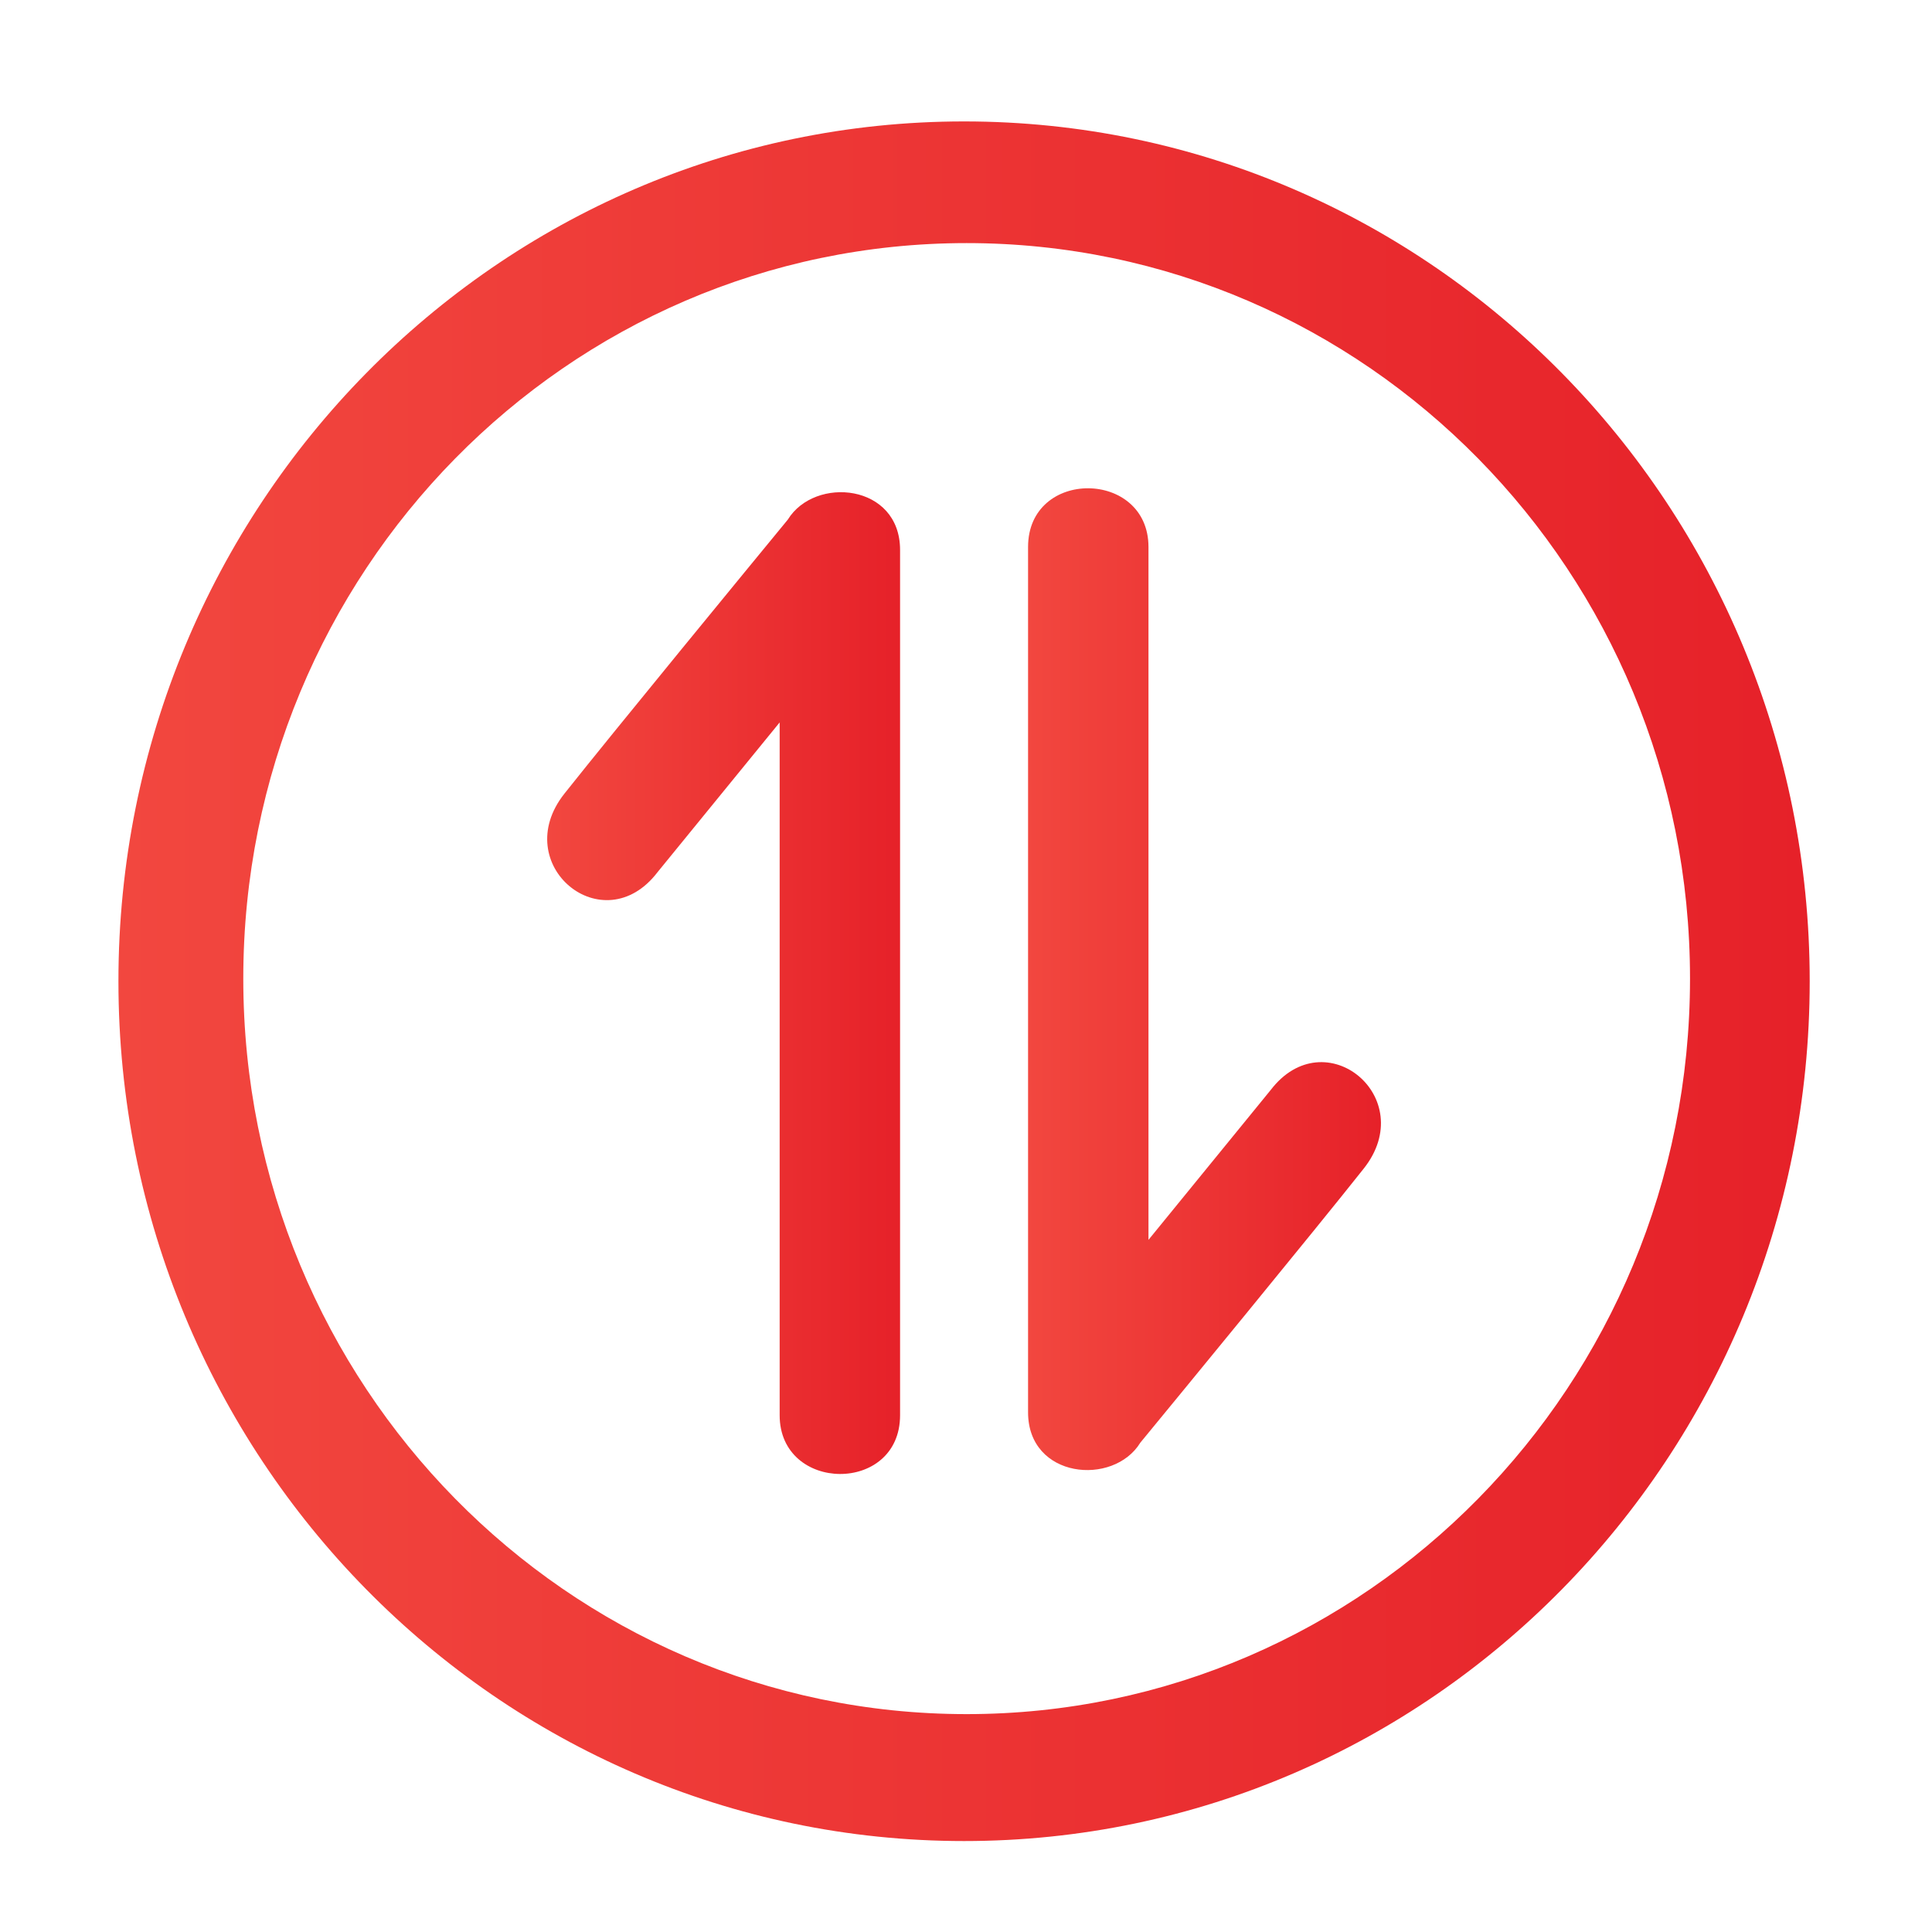 <svg width="40" height="40" viewBox="0 0 40 40" fill="none" xmlns="http://www.w3.org/2000/svg">
<path d="M19.96 2.514C10.291 2.514 2.452 10.484 2.452 20.315C2.452 30.147 10.291 38.117 19.96 38.117C29.63 38.117 37.468 30.147 37.468 20.315C37.468 10.484 29.63 2.514 19.96 2.514ZM20.013 35.489C11.742 35.489 5.037 28.671 5.037 20.261C5.037 11.851 11.742 5.033 20.013 5.033C28.285 5.033 34.99 11.851 34.99 20.261C34.99 28.671 28.285 35.489 20.013 35.489Z" fill="url(#paint0_linear_180_2897)"/>
<path d="M16.31 10.759C15.606 11.615 12.708 15.142 11.686 16.431C10.519 17.903 12.491 19.529 13.614 18.057C14.189 17.352 15.198 16.114 16.142 14.957C16.142 19.914 16.142 28.214 16.142 29.301C16.142 30.909 18.635 30.936 18.635 29.301C18.635 27.693 18.635 13.35 18.635 11.386C18.635 10.014 16.869 9.848 16.31 10.759Z" fill="url(#paint1_linear_180_2897)"/>
<path d="M26.306 22.57C25.731 23.275 24.722 24.513 23.778 25.67C23.778 20.713 23.778 12.412 23.778 11.325C23.778 9.718 21.285 9.69 21.285 11.325C21.285 12.933 21.285 27.276 21.285 29.241C21.285 30.612 23.051 30.779 23.61 29.868C24.314 29.012 27.212 25.485 28.234 24.195C29.401 22.723 27.429 21.098 26.306 22.57Z" fill="url(#paint2_linear_180_2897)"/>
<defs>
<linearGradient id="paint0_linear_180_2897" x1="2.452" y1="20.315" x2="37.468" y2="20.315" gradientUnits="userSpaceOnUse">
<stop stop-color="#F2473F"/>
<stop offset="1" stop-color="#E62129"/>
</linearGradient>
<linearGradient id="paint1_linear_180_2897" x1="11.329" y1="20.354" x2="18.635" y2="20.354" gradientUnits="userSpaceOnUse">
<stop stop-color="#F2473F"/>
<stop offset="1" stop-color="#E62129"/>
</linearGradient>
<linearGradient id="paint2_linear_180_2897" x1="21.285" y1="20.273" x2="28.591" y2="20.273" gradientUnits="userSpaceOnUse">
<stop stop-color="#F2473F"/>
<stop offset="1" stop-color="#E62129"/>
</linearGradient>
</defs>
</svg>
